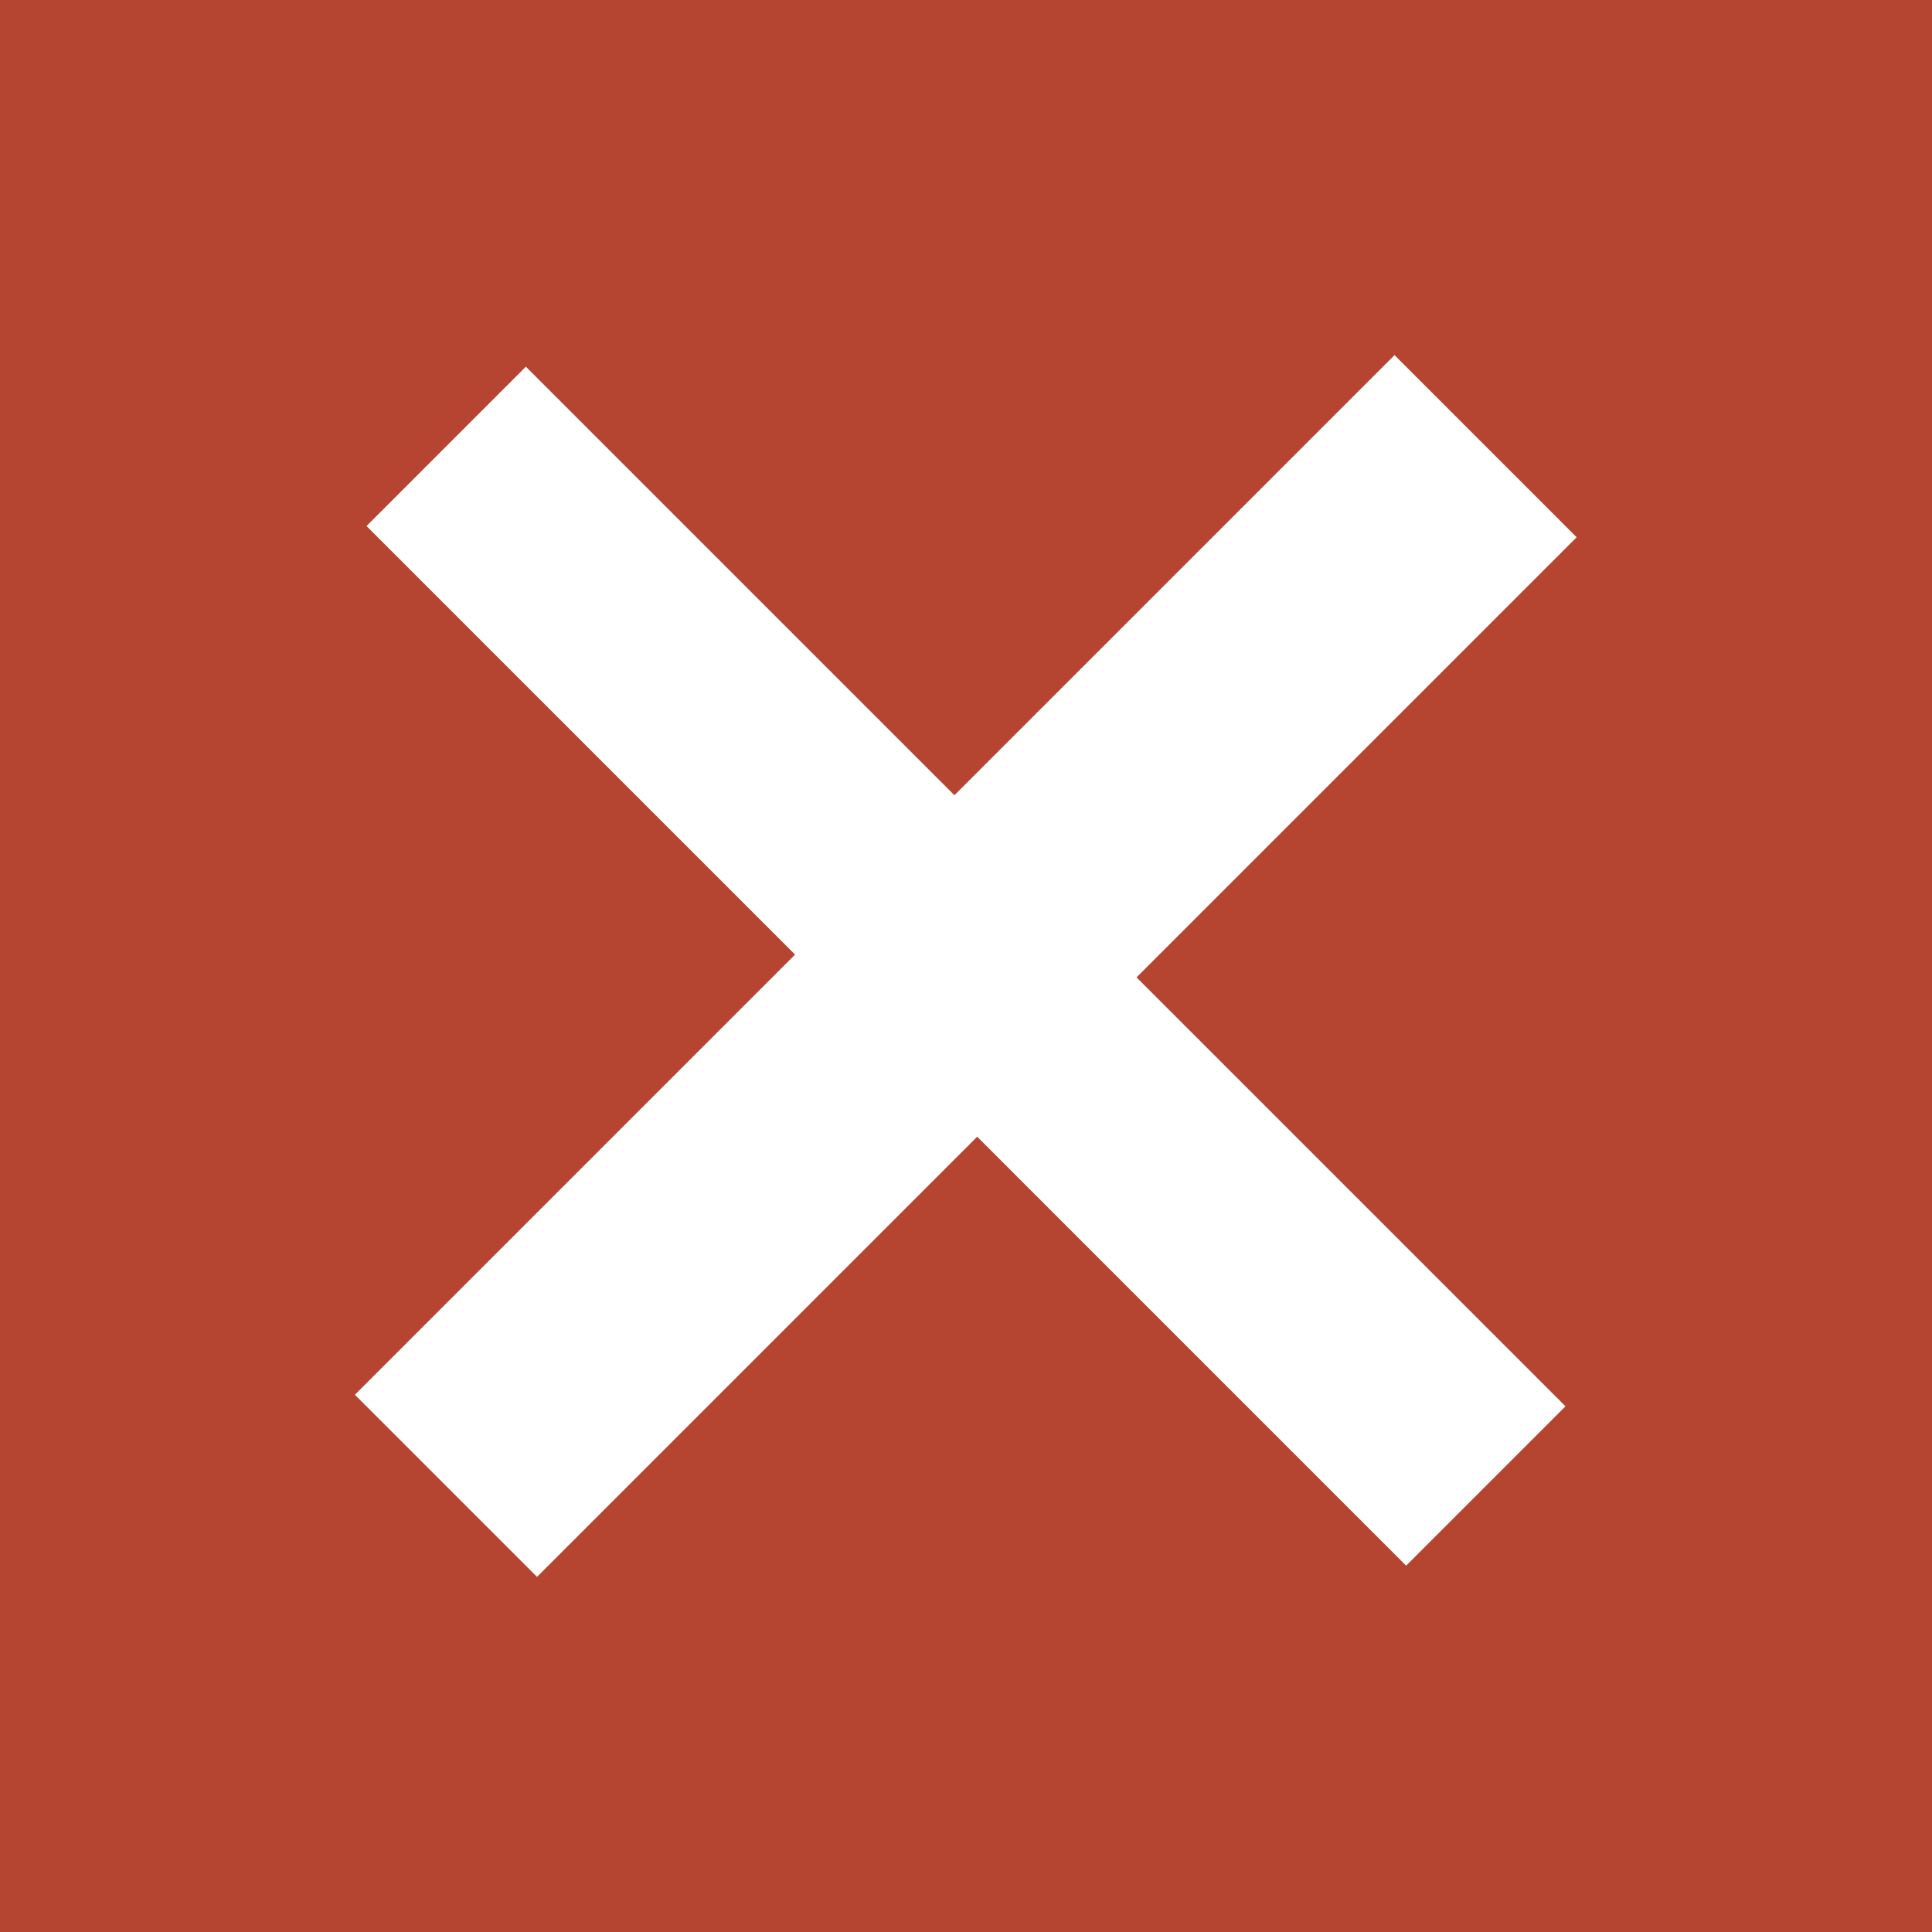 <?xml version="1.0" encoding="utf-8"?>
<!-- Generator: Adobe Illustrator 19.0.0, SVG Export Plug-In . SVG Version: 6.00 Build 0)  -->
<svg version="1.1" id="Layer_1" xmlns="http://www.w3.org/2000/svg" xmlns:xlink="http://www.w3.org/1999/xlink" x="0px" y="0px"
	 viewBox="0 0 36 36" style="enable-background:new 0 0 36 36;" xml:space="preserve">
<style type="text/css">
	.st0{fill:#B54530;}
	.st1{fill:#FFFFFF;}
</style>
<rect class="st0" width="36" height="36"/>
<rect x="4.3" y="15.6" transform="matrix(0.707 -0.707 0.707 0.707 -7.456 18)" class="st1" width="27.4" height="4.8"/>
<rect x="4.3" y="15.9" transform="matrix(-0.707 -0.707 0.707 -0.707 18 43.455)" class="st1" width="27.4" height="4.2"/>
</svg>
